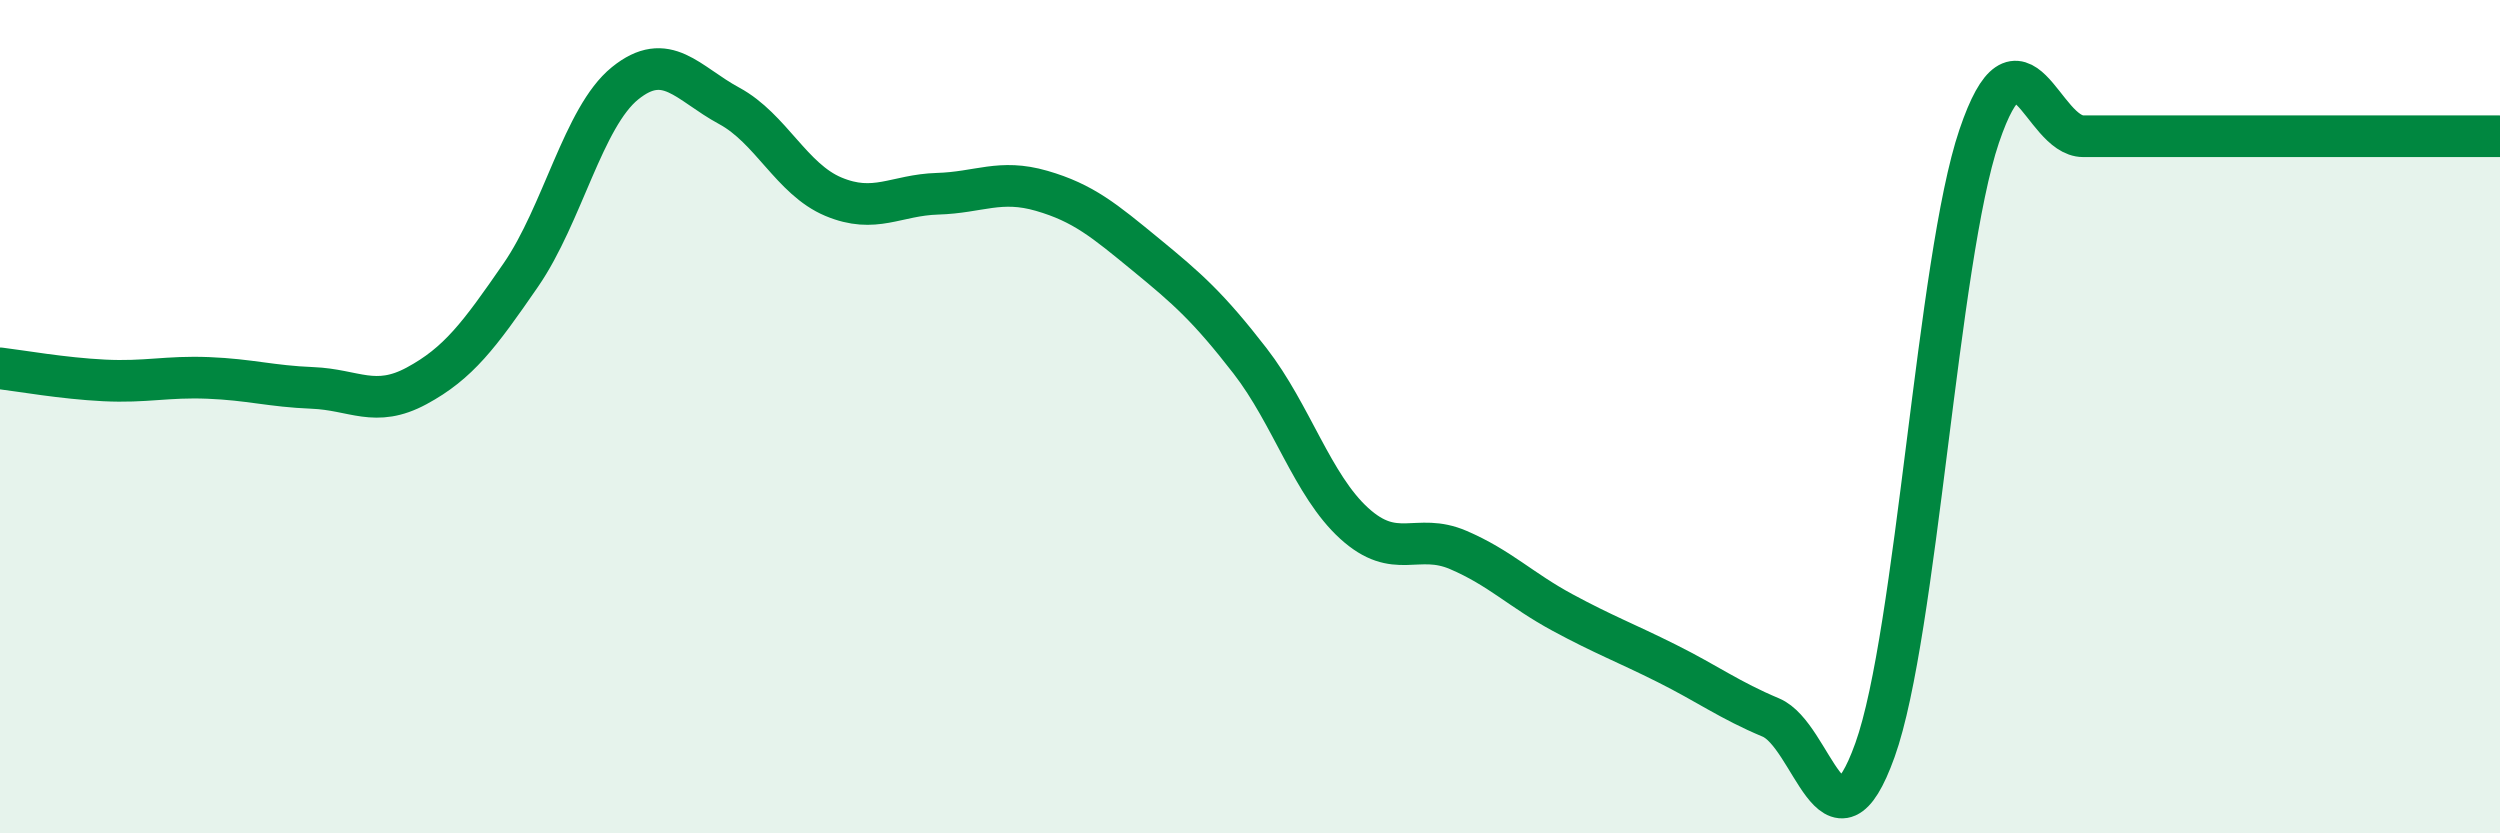 
    <svg width="60" height="20" viewBox="0 0 60 20" xmlns="http://www.w3.org/2000/svg">
      <path
        d="M 0,8.84 C 0.5,8.9 1.5,9.08 2.5,9.13 C 3.5,9.18 4,9.03 5,9.07 C 6,9.11 6.5,9.27 7.5,9.31 C 8.5,9.35 9,9.8 10,9.26 C 11,8.72 11.5,8.05 12.5,6.6 C 13.5,5.15 14,2.81 15,2 C 16,1.19 16.5,2 17.5,2.54 C 18.5,3.08 19,4.3 20,4.72 C 21,5.14 21.5,4.68 22.5,4.65 C 23.5,4.62 24,4.29 25,4.58 C 26,4.87 26.5,5.29 27.5,6.11 C 28.5,6.93 29,7.37 30,8.66 C 31,9.95 31.5,11.65 32.5,12.56 C 33.5,13.47 34,12.77 35,13.2 C 36,13.63 36.5,14.16 37.5,14.7 C 38.5,15.24 39,15.42 40,15.92 C 41,16.42 41.5,16.8 42.5,17.22 C 43.5,17.64 44,20.79 45,18 C 46,15.21 46.5,6.22 47.5,3.27 C 48.5,0.32 49,3.27 50,3.27 C 51,3.27 51.5,3.27 52.5,3.27 C 53.5,3.27 54,3.27 55,3.27 C 56,3.27 56.5,3.27 57.5,3.27 C 58.5,3.27 59.5,3.27 60,3.27L60 20L0 20Z"
        fill="#008740"
        opacity="0.1"
        stroke-linecap="round"
        stroke-linejoin="round"
      />
      <path
        d="M 0,8.84 C 0.5,8.9 1.5,9.08 2.5,9.13 C 3.5,9.18 4,9.03 5,9.07 C 6,9.11 6.5,9.27 7.5,9.31 C 8.5,9.35 9,9.8 10,9.26 C 11,8.72 11.5,8.05 12.5,6.6 C 13.5,5.15 14,2.81 15,2 C 16,1.19 16.5,2 17.5,2.54 C 18.5,3.08 19,4.3 20,4.72 C 21,5.14 21.5,4.68 22.5,4.65 C 23.5,4.62 24,4.29 25,4.58 C 26,4.87 26.5,5.29 27.5,6.11 C 28.5,6.93 29,7.37 30,8.66 C 31,9.95 31.5,11.65 32.5,12.56 C 33.5,13.47 34,12.77 35,13.2 C 36,13.63 36.5,14.16 37.5,14.7 C 38.5,15.24 39,15.42 40,15.92 C 41,16.42 41.5,16.8 42.5,17.22 C 43.5,17.64 44,20.79 45,18 C 46,15.21 46.5,6.22 47.5,3.27 C 48.5,0.32 49,3.27 50,3.27 C 51,3.27 51.5,3.27 52.5,3.27 C 53.5,3.27 54,3.27 55,3.27 C 56,3.27 56.5,3.27 57.5,3.27 C 58.5,3.27 59.5,3.27 60,3.27"
        stroke="#008740"
        stroke-width="1"
        fill="none"
        stroke-linecap="round"
        stroke-linejoin="round"
      />
    </svg>
  